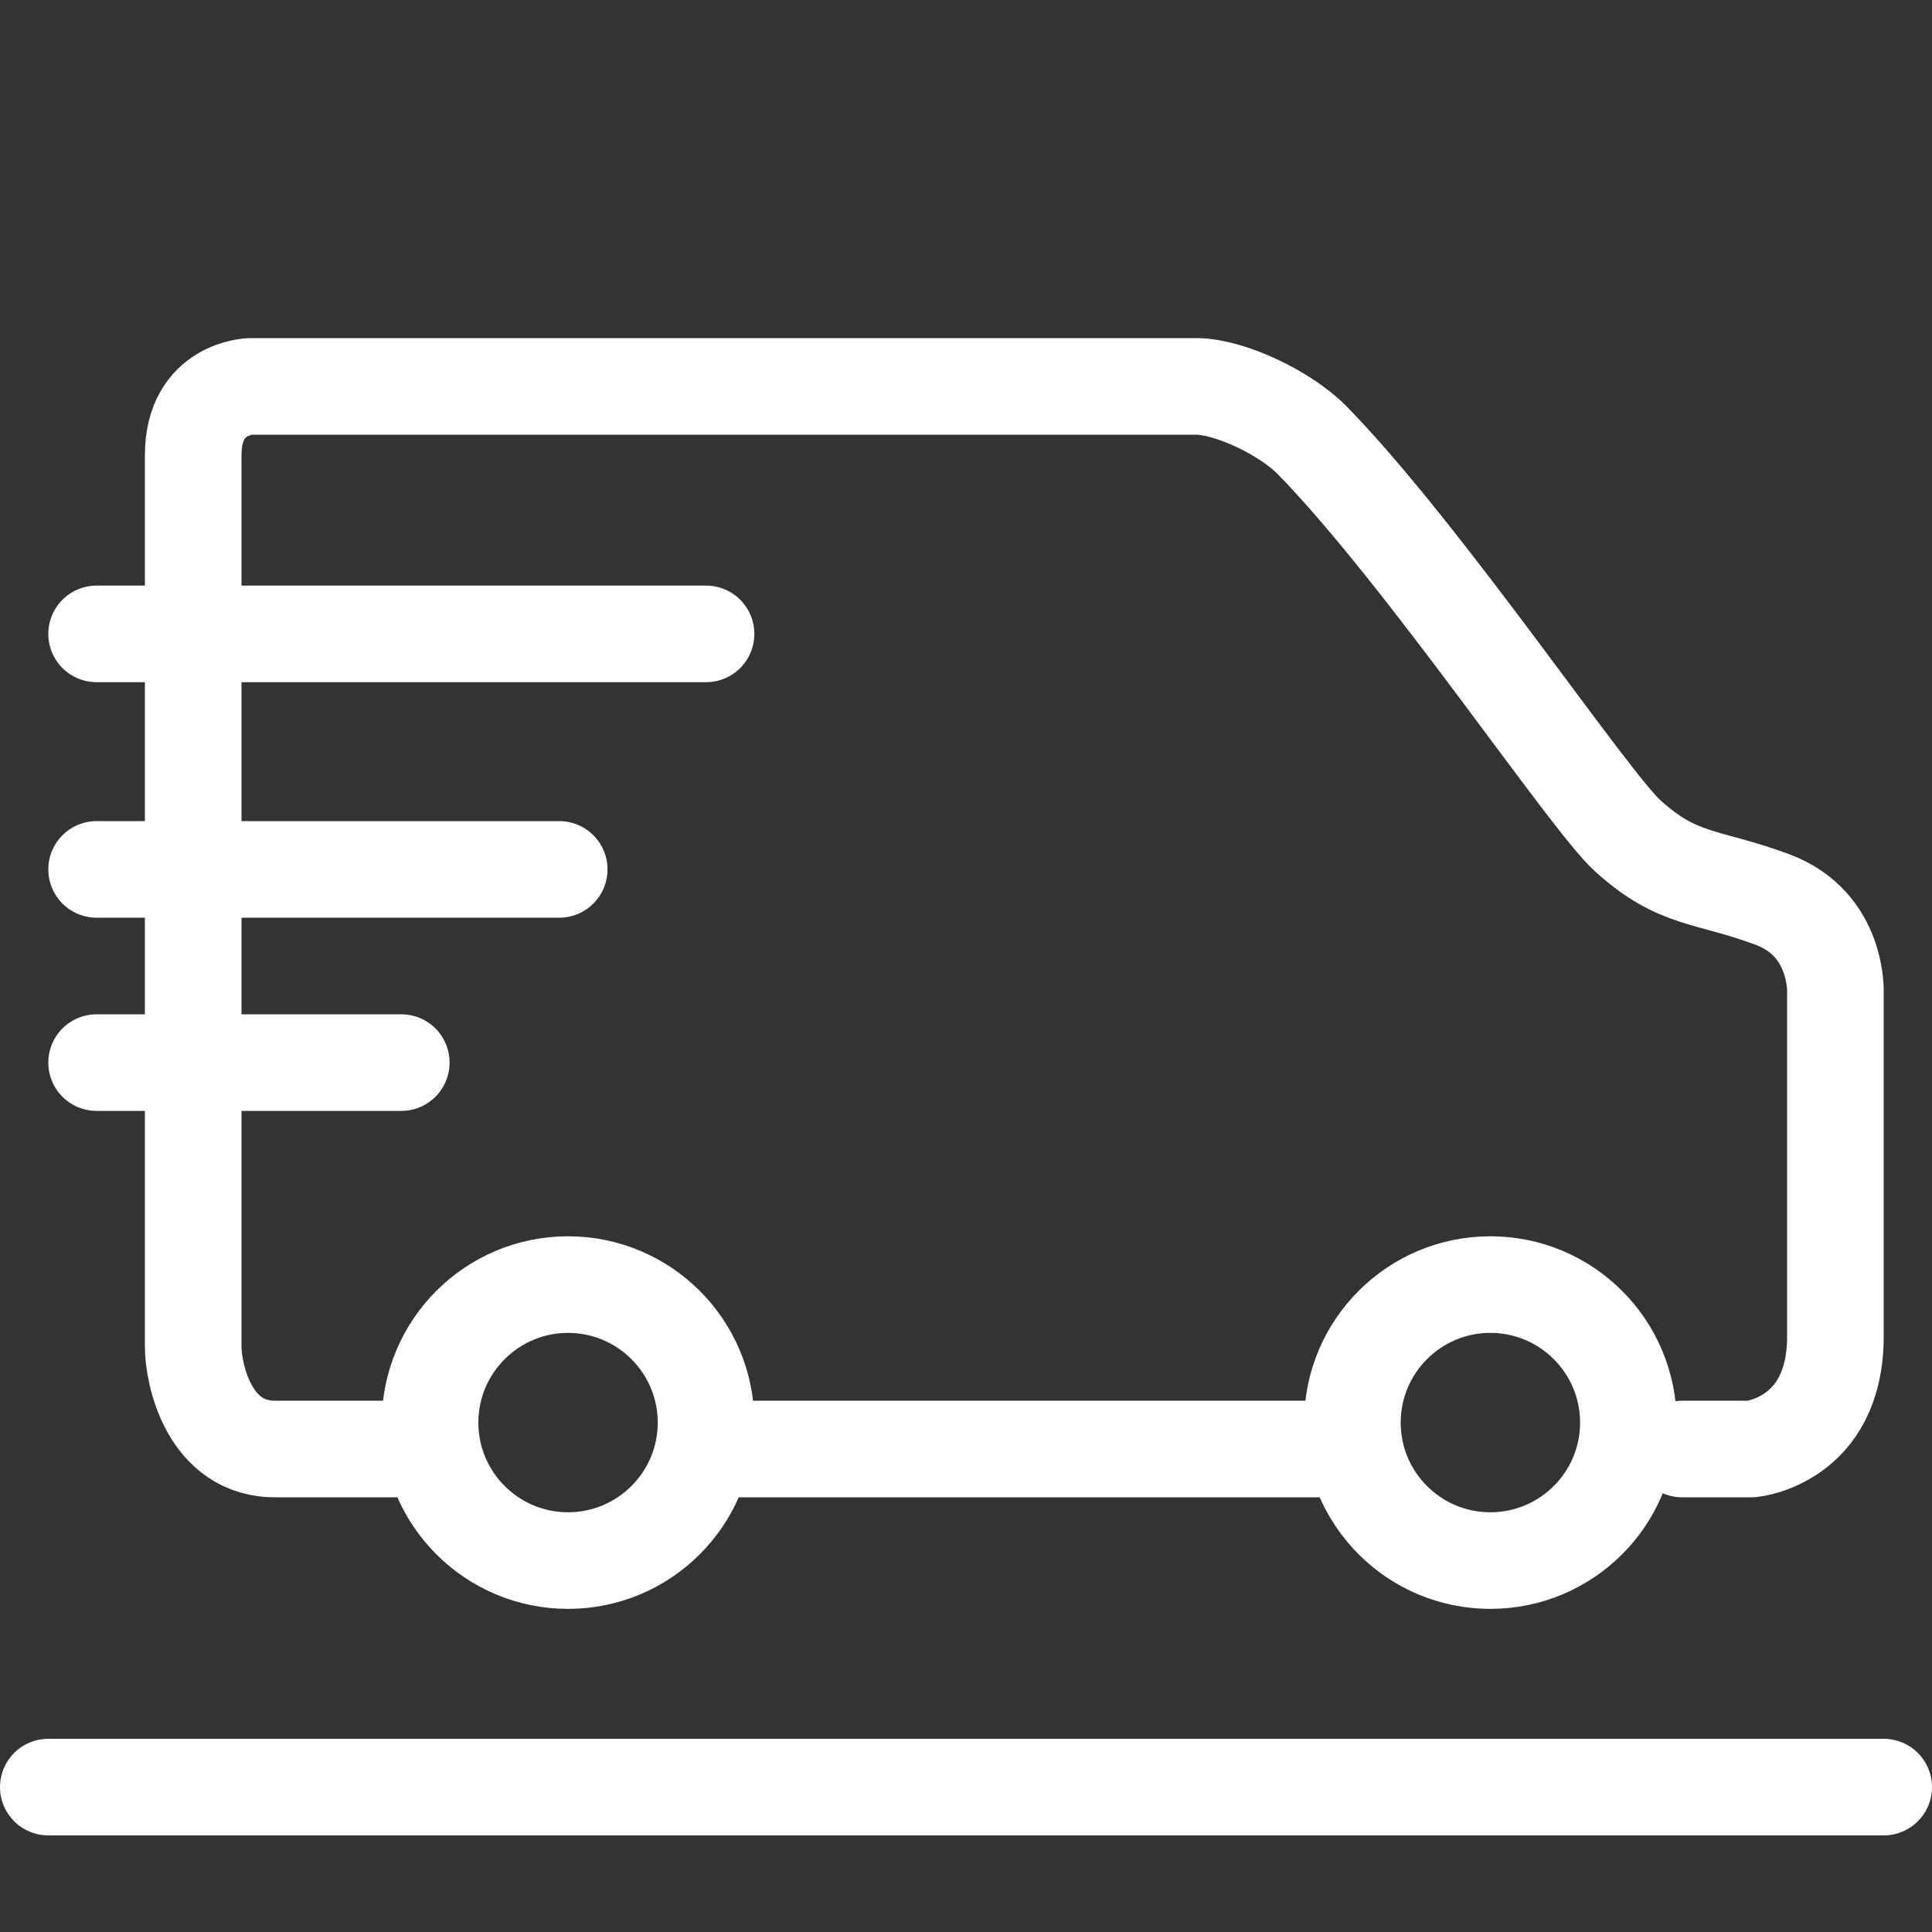 <svg width="20" height="20" viewBox="0 0 20 20" fill="none" xmlns="http://www.w3.org/2000/svg">
<rect x="0" y="0" width="20" height="20" fill="#333333" stroke="none"/>
<line x1="0.5" y1="18.5" x2="19.5" y2="18.5" stroke="white" stroke-linecap="round"/>
<path d="M17.413 15H18.131C18.131 15 19 14.92 19 13.835V10.282C19 10.282 19.035 9.568 18.349 9.312C17.663 9.057 17.378 9.128 16.853 8.655C16.446 8.29 14.75 5.753 13.587 4.561C13.308 4.275 12.728 4 12.382 4H7.489H2.595C2.595 4 2 4.011 2 4.711C2 5.41 2 4.922 2 4.922V13.94C2 14.217 2.16 15.016 2.869 15C5 15 3.702 15 3.702 15" stroke="white" stroke-miterlimit="1.5" stroke-linecap="round" stroke-linejoin="round"/>
<path d="M5.88 16.155C6.669 16.155 7.309 15.515 7.309 14.727C7.309 13.938 6.669 13.298 5.88 13.298C5.092 13.298 4.452 13.938 4.452 14.727C4.452 15.515 5.092 16.155 5.88 16.155Z" stroke="white" stroke-miterlimit="1.5" stroke-linecap="round" stroke-linejoin="round"/>
<path d="M15.428 16.155C16.217 16.155 16.857 15.515 16.857 14.727C16.857 13.938 16.217 13.298 15.428 13.298C14.639 13.298 14 13.938 14 14.727C14 15.515 14.639 16.155 15.428 16.155Z" stroke="white" stroke-miterlimit="1.5" stroke-linecap="round" stroke-linejoin="round"/>
<path d="M7.5 15L14 15" stroke="white" stroke-miterlimit="1.5" stroke-linecap="round" stroke-linejoin="round"/>
<path d="M1 6.562H7.309" stroke="white" stroke-miterlimit="1.5" stroke-linecap="round" stroke-linejoin="round"/>
<path d="M1 9H5.789" stroke="white" stroke-miterlimit="1.5" stroke-linecap="round" stroke-linejoin="round"/>
<path d="M1 11H4.154" stroke="white" stroke-miterlimit="1.5" stroke-linecap="round" stroke-linejoin="round"/>
</svg>
